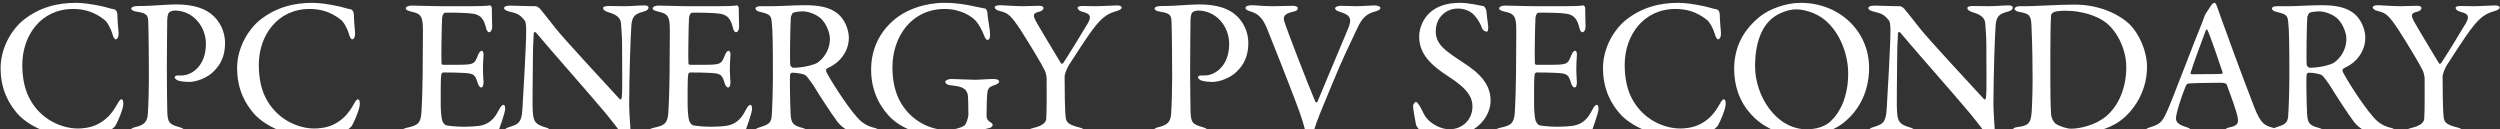 <svg width="735" height="38" viewBox="0 0 735 38" fill="none" xmlns="http://www.w3.org/2000/svg">
<rect x="0" y="0" width="735" height="38" fill="#333333" stroke="none"/>
<path d="M22.276 0.836C17.056 0.836 11.546 2.054 6.616 6.114C4.122 8.144 0.178 13.364 0.178 20.034C0.178 26.588 2.846 30.764 5.05 33.316C7.37 36.042 13.402 40.044 21.638 40.044C26.684 40.044 31.208 38.768 32.136 38.42C32.774 38.072 33.76 37.376 33.992 36.854C34.746 35.52 35.964 32.62 36.196 31.112C36.312 30.474 36.312 29.198 35.674 29.198C35.384 29.198 35.094 29.488 34.398 30.764C33.006 33.2 31.498 34.998 29.062 36.332C26.742 37.666 23.9 37.782 22.914 37.782C18.216 37.782 11.836 35.23 8.53 28.676C7.254 26.124 6.558 22.934 6.558 19.048C6.558 10.29 12.184 2.634 21.464 2.634C24.596 2.634 27.612 3.388 30.628 5.766C31.44 6.346 32.484 8.086 33.064 10C33.296 10.928 33.702 11.566 33.992 11.566C34.514 11.566 34.92 10.812 34.862 9.594C34.746 8.26 34.514 5.824 34.514 4.49C34.514 3.272 33.934 2.808 33.644 2.75C32.658 2.634 30.744 1.938 29.294 1.706C27.09 1.242 24.422 0.836 22.276 0.836ZM60.537 12.9C60.537 19.396 56.361 22.18 53.403 22.18C53.171 22.18 52.591 22.18 52.127 22.18C51.663 22.18 51.373 22.47 51.373 22.702C51.373 23.05 51.721 23.398 52.359 23.688C53.287 23.978 54.853 24.094 55.491 24.094C57.927 24.094 60.711 22.818 62.219 21.542C63.901 20.034 66.163 17.656 66.163 12.61C66.163 10.638 65.583 7.39 62.799 4.722C60.653 2.634 57.173 1.3 51.779 1.3C48.995 1.3 44.413 1.764 41.803 1.764C41.281 1.764 40.295 1.764 39.889 1.822C39.135 1.88 38.613 2.112 38.613 2.576C38.613 2.924 39.193 3.33 40.295 3.446C43.543 3.91 43.543 4.78 43.601 6.868C43.717 8.666 43.775 21.078 43.775 22.992C43.775 25.892 43.659 30.474 43.485 33.2C43.369 35.636 42.673 36.738 39.541 37.434C38.961 37.608 38.265 37.956 38.265 38.362C38.265 38.942 38.961 39.232 40.063 39.232C41.803 39.232 44.297 39 45.979 39C48.531 39 50.851 39.232 52.359 39.232C53.171 39.232 54.215 39.058 54.215 38.536C54.215 38.014 53.809 37.666 52.707 37.376C49.633 36.506 49.227 35.984 49.169 32.214C49.169 30.764 49.053 26.182 49.053 20.904C49.111 14.292 49.111 7.042 49.169 5.824C49.227 4.432 49.517 3.794 49.749 3.62C50.097 3.33 50.793 3.098 51.373 3.098C56.709 3.098 60.537 7.738 60.537 12.9ZM91.808 0.836C86.588 0.836 81.078 2.054 76.148 6.114C73.654 8.144 69.71 13.364 69.71 20.034C69.71 26.588 72.378 30.764 74.582 33.316C76.902 36.042 82.934 40.044 91.17 40.044C96.216 40.044 100.74 38.768 101.668 38.42C102.306 38.072 103.292 37.376 103.524 36.854C104.278 35.52 105.496 32.62 105.728 31.112C105.844 30.474 105.844 29.198 105.206 29.198C104.916 29.198 104.626 29.488 103.93 30.764C102.538 33.2 101.03 34.998 98.594 36.332C96.274 37.666 93.432 37.782 92.446 37.782C87.748 37.782 81.368 35.23 78.062 28.676C76.786 26.124 76.09 22.934 76.09 19.048C76.09 10.29 81.716 2.634 90.996 2.634C94.128 2.634 97.144 3.388 100.16 5.766C100.972 6.346 102.016 8.086 102.596 10C102.828 10.928 103.234 11.566 103.524 11.566C104.046 11.566 104.452 10.812 104.394 9.594C104.278 8.26 104.046 5.824 104.046 4.49C104.046 3.272 103.466 2.808 103.176 2.75C102.19 2.634 100.276 1.938 98.826 1.706C96.622 1.242 93.954 0.836 91.808 0.836ZM130.151 1.822C126.497 1.822 123.713 1.648 120.987 1.648C120.175 1.648 119.305 1.938 119.305 2.46C119.305 2.924 119.827 3.156 121.045 3.446C123.539 3.968 124.119 4.78 124.293 7.216C124.409 8.898 124.293 10.406 124.293 17.366C124.293 24.558 124.061 30.88 123.887 33.258C123.655 36.39 122.611 36.912 119.653 37.55C118.725 37.782 118.029 38.072 118.029 38.536C118.029 39.174 118.725 39.29 119.827 39.29C121.973 39.29 123.133 39 126.323 39C134.733 39 144.651 39.406 145.289 39.406C145.579 39.406 146.217 39 146.391 38.768C146.797 38.13 148.479 32.91 148.479 32.446C148.595 31.808 148.479 30.822 148.015 30.822C147.667 30.822 147.261 31.17 146.565 32.504C145.231 35.172 143.665 36.274 141.867 36.796C140.533 37.202 137.285 37.26 136.357 37.26C134.153 37.26 132.181 37.028 131.195 36.854C130.789 36.738 130.325 36.216 130.035 35.52C129.745 34.592 129.571 32.388 129.571 30.764C129.571 28.386 129.513 23.166 129.745 21.832C129.745 21.716 130.035 21.31 130.267 21.31C131.891 21.31 134.211 21.31 136.067 21.426C139.315 21.6 139.663 21.832 140.475 24.5C140.649 25.08 141.055 25.718 141.461 25.718C141.925 25.718 142.157 25.138 142.157 24.094C142.099 22.818 141.983 22.006 141.983 20.44C141.983 19.048 142.041 17.888 142.157 16.322C142.215 15.8 142.099 14.93 141.635 14.93C141.287 14.93 140.881 15.336 140.533 16.206C139.489 18.874 139.373 19.048 134.153 19.048H130.267C129.919 19.048 129.803 18.758 129.803 18.526C129.687 17.192 129.861 6.81 129.977 5.418C130.093 4.026 130.673 3.736 130.789 3.736C133.747 3.678 137.633 3.794 139.025 4.026C140.765 4.316 142.099 4.954 142.853 8.028C142.969 8.666 143.317 9.478 143.781 9.478C144.303 9.478 144.709 8.724 144.709 7.912C144.709 6.752 144.593 4.606 144.593 2.286C144.535 1.996 144.245 1.532 144.071 1.59C143.143 1.764 140.649 1.822 138.735 1.822H130.151ZM148.204 2.402C148.204 2.808 148.842 3.156 149.48 3.33C152.206 3.968 152.786 4.258 154.236 5.998C154.41 6.172 154.7 6.752 154.7 8.898C154.7 13.596 153.888 26.936 153.598 31.982C153.366 36.332 152.206 36.564 149.48 37.434C148.9 37.608 148.32 37.956 148.32 38.478C148.32 39 149.016 39.116 149.828 39.116C150.814 39.116 152.67 39 153.946 39C156.034 39 158.238 39.29 159.92 39.29C161.022 39.29 161.776 39.058 161.776 38.478C161.776 38.13 161.486 37.724 160.326 37.434C157.484 36.622 156.846 35.694 156.672 33.2C156.44 31.17 156.672 23.224 156.672 17.424C156.672 12.9 156.904 11.276 156.904 9.71C156.904 9.478 157.368 9.304 157.6 9.594C162.82 15.8 172.68 26.878 178.132 33.374C179.698 35.288 180.8 36.738 181.786 38.014C182.366 38.71 183.584 39.986 184.512 39.986C184.976 39.986 185.382 39.348 185.382 38.768C185.382 37.724 184.976 33.2 184.976 30.764C184.976 21.89 185.44 9.71 185.614 7.68C185.788 4.722 186.716 4.084 189.268 3.388C190.312 3.156 190.66 2.634 190.66 2.228C190.66 1.822 190.312 1.59 189.326 1.59C187.818 1.59 185.846 1.822 183.642 1.822C181.902 1.822 180.336 1.764 178.886 1.764C178.074 1.764 177.32 1.938 177.32 2.344C177.32 2.866 177.784 3.272 178.944 3.62C182.076 4.49 182.54 5.882 182.598 7.1C182.714 8.84 182.888 10.986 182.888 12.958C182.888 20.614 183.062 26.936 182.772 28.734C182.772 28.908 182.54 29.488 182.192 29.14C178.48 25.08 166.01 11.682 163.342 8.318C161.08 5.418 159.63 3.62 158.76 2.576C158.412 2.228 157.832 1.822 157.484 1.822C154.526 1.822 151.336 1.648 150.002 1.648C148.784 1.648 148.204 1.938 148.204 2.402ZM202.742 1.822C199.088 1.822 196.304 1.648 193.578 1.648C192.766 1.648 191.896 1.938 191.896 2.46C191.896 2.924 192.418 3.156 193.636 3.446C196.13 3.968 196.71 4.78 196.884 7.216C197 8.898 196.884 10.406 196.884 17.366C196.884 24.558 196.652 30.88 196.478 33.258C196.246 36.39 195.202 36.912 192.244 37.55C191.316 37.782 190.62 38.072 190.62 38.536C190.62 39.174 191.316 39.29 192.418 39.29C194.564 39.29 195.724 39 198.914 39C207.324 39 217.242 39.406 217.88 39.406C218.17 39.406 218.808 39 218.982 38.768C219.388 38.13 221.07 32.91 221.07 32.446C221.186 31.808 221.07 30.822 220.606 30.822C220.258 30.822 219.852 31.17 219.156 32.504C217.822 35.172 216.256 36.274 214.458 36.796C213.124 37.202 209.876 37.26 208.948 37.26C206.744 37.26 204.772 37.028 203.786 36.854C203.38 36.738 202.916 36.216 202.626 35.52C202.336 34.592 202.162 32.388 202.162 30.764C202.162 28.386 202.104 23.166 202.336 21.832C202.336 21.716 202.626 21.31 202.858 21.31C204.482 21.31 206.802 21.31 208.658 21.426C211.906 21.6 212.254 21.832 213.066 24.5C213.24 25.08 213.646 25.718 214.052 25.718C214.516 25.718 214.748 25.138 214.748 24.094C214.69 22.818 214.574 22.006 214.574 20.44C214.574 19.048 214.632 17.888 214.748 16.322C214.806 15.8 214.69 14.93 214.226 14.93C213.878 14.93 213.472 15.336 213.124 16.206C212.08 18.874 211.964 19.048 206.744 19.048H202.858C202.51 19.048 202.394 18.758 202.394 18.526C202.278 17.192 202.452 6.81 202.568 5.418C202.684 4.026 203.264 3.736 203.38 3.736C206.338 3.678 210.224 3.794 211.616 4.026C213.356 4.316 214.69 4.954 215.444 8.028C215.56 8.666 215.908 9.478 216.372 9.478C216.894 9.478 217.3 8.724 217.3 7.912C217.3 6.752 217.184 4.606 217.184 2.286C217.126 1.996 216.836 1.532 216.662 1.59C215.734 1.764 213.24 1.822 211.326 1.822H202.742ZM249.563 11.16C249.563 8.434 248.171 5.534 246.315 4.026C243.879 1.996 240.399 1.532 236.687 1.532C233.555 1.532 229.321 1.822 227.175 1.822C225.957 1.822 225.493 1.822 223.695 1.822C222.535 1.822 222.129 2.112 222.129 2.518C222.129 2.982 222.651 3.33 223.521 3.504C226.189 4.142 226.711 4.49 226.885 6.404C227.175 8.55 227.233 13.77 227.233 22.122C227.233 25.95 227.059 31.808 226.885 34.128C226.711 36.274 225.783 36.68 223.173 37.492C222.419 37.782 221.897 37.956 221.897 38.362C221.897 38.942 222.593 39.232 223.463 39.232C224.101 39.232 227.117 39 228.335 39C232.047 39 233.497 39.348 235.817 39.348C236.223 39.348 237.325 39.174 237.325 38.536C237.325 38.304 236.919 37.84 235.933 37.608C233.149 36.912 232.627 36.158 232.453 33.664C232.279 30.474 232.163 23.05 232.279 22.006C232.279 21.832 232.569 21.368 232.917 21.368C234.541 21.368 236.455 21.832 236.803 22.122C237.151 22.296 238.195 23.746 239.007 24.906C241.327 28.676 244.285 33.2 246.257 35.868C247.823 37.898 250.897 39.638 254.145 39.638C255.247 39.638 256.755 39.522 257.509 39.174C257.857 39.058 258.379 38.768 258.379 38.478C258.379 38.246 257.915 37.782 257.393 37.666C255.015 37.144 253.391 36.158 251.825 34.302C248.461 30.474 243.589 22.586 242.893 21.02C242.777 20.846 242.893 20.266 243.125 20.15C243.589 19.86 244.749 19.338 245.039 19.106C247.823 17.308 249.563 14.292 249.563 11.16ZM243.995 11.392C243.995 14.988 241.849 17.424 240.283 18.468C239.529 18.932 236.513 19.918 233.207 19.918C232.917 19.918 232.453 19.512 232.337 19.106C232.163 17.946 232.337 7.042 232.511 4.954C232.569 4.78 232.917 3.852 233.207 3.736C233.845 3.446 235.585 3.33 235.875 3.33C237.673 3.33 240.051 4.2 241.443 5.534C243.183 7.274 243.995 9.942 243.995 11.392ZM277.628 0.836C271.944 0.836 266.26 2.808 262.606 6.056C258.024 10.058 256.11 15.22 256.11 20.498C256.11 27.574 259.416 32.272 262.084 34.824C265.564 38.014 271.074 40.044 277.512 40.044C279.31 40.044 283.138 39.638 285.69 38.942C287.952 38.362 289.924 37.898 290.968 37.608C291.548 37.434 291.838 37.028 291.838 36.796C291.838 36.448 291.78 36.274 290.91 35.752C290.504 35.462 290.04 34.94 290.04 34.07C290.04 31.692 290.156 27.516 290.33 26.878C290.562 26.182 290.62 25.544 292.418 25.022C293.114 24.79 293.752 24.384 293.752 24.036C293.752 23.572 293.172 23.224 292.186 23.224C290.272 23.224 288.01 23.456 286.618 23.456C284.994 23.456 280.992 23.224 279.716 23.224C278.614 23.224 277.918 23.688 277.918 24.094C277.918 24.558 278.614 25.022 279.484 25.08C283.66 25.428 284.124 26.472 284.53 27.806C284.646 28.502 284.704 31.634 284.704 33.664C284.704 34.708 284.008 36.564 283.544 36.912C281.978 37.898 279.31 38.246 278.614 38.246C273.278 38.246 267.942 35.404 264.926 30.358C263.244 27.574 262.374 23.92 262.374 19.802C262.374 10.696 268.058 2.634 277.744 2.634C282.384 2.634 285.748 4.78 287.024 6.288C287.894 7.39 288.706 8.84 289.286 10.348C289.576 11.218 289.982 11.74 290.33 11.74C290.794 11.74 291.084 11.16 291.084 10.406C291.084 8.202 290.33 5.36 290.33 3.91C290.272 2.982 289.808 2.518 289.634 2.518C288.938 2.402 288.416 2.286 287.314 2.054C284.878 1.532 281.746 0.836 277.628 0.836ZM292.462 2.17C292.462 2.576 292.984 3.04 294.086 3.272C296.464 3.852 297.276 4.664 300.002 8.724C302.67 12.9 306.208 18.7 307.194 20.788C307.426 21.194 307.716 22.644 307.716 23.05C307.716 26.124 307.774 32.446 307.6 34.882C307.542 35.694 306.962 36.912 303.83 37.608C302.612 37.84 302.206 38.362 302.206 38.71C302.206 39.116 302.67 39.348 303.656 39.348C304.468 39.348 308.296 39 311.834 39C313.168 39 316.3 39.232 317.17 39.232C318.33 39.232 318.91 39 318.91 38.536C318.91 38.13 318.504 37.782 317.402 37.492C314.154 36.68 313.574 35.984 313.342 34.708C313.052 32.852 312.994 25.834 312.994 22.528C312.994 21.716 313.748 19.976 314.27 19.106C316.184 16.264 319.316 11.102 321.984 7.738C323.898 5.36 325.522 3.968 328.248 3.272C329.176 2.982 329.756 2.692 329.756 2.17C329.756 1.822 329.176 1.59 328.538 1.59C327.61 1.59 324.014 1.822 321.984 1.822C320.65 1.822 319.722 1.764 318.156 1.764C317.576 1.764 316.822 1.88 316.822 2.286C316.822 2.692 317.286 3.214 318.156 3.446C320.534 4.026 320.998 4.78 319.838 6.81C318.388 9.304 314.038 16.38 312.588 18.526C312.472 18.758 312.066 18.816 311.95 18.642C309.398 14.408 305.222 7.506 304.526 6.172C303.772 4.664 303.482 3.91 305.512 3.446C306.382 3.272 306.788 2.75 306.788 2.344C306.788 1.996 306.44 1.706 305.512 1.706C303.192 1.706 302.438 1.822 300.814 1.822C298.146 1.822 295.014 1.532 294.028 1.532C293.042 1.532 292.462 1.764 292.462 2.17ZM361.378 12.9C361.378 19.396 357.202 22.18 354.244 22.18C354.012 22.18 353.432 22.18 352.968 22.18C352.504 22.18 352.214 22.47 352.214 22.702C352.214 23.05 352.562 23.398 353.2 23.688C354.128 23.978 355.694 24.094 356.332 24.094C358.768 24.094 361.552 22.818 363.06 21.542C364.742 20.034 367.004 17.656 367.004 12.61C367.004 10.638 366.424 7.39 363.64 4.722C361.494 2.634 358.014 1.3 352.62 1.3C349.836 1.3 345.254 1.764 342.644 1.764C342.122 1.764 341.136 1.764 340.73 1.822C339.976 1.88 339.454 2.112 339.454 2.576C339.454 2.924 340.034 3.33 341.136 3.446C344.384 3.91 344.384 4.78 344.442 6.868C344.558 8.666 344.616 21.078 344.616 22.992C344.616 25.892 344.5 30.474 344.326 33.2C344.21 35.636 343.514 36.738 340.382 37.434C339.802 37.608 339.106 37.956 339.106 38.362C339.106 38.942 339.802 39.232 340.904 39.232C342.644 39.232 345.138 39 346.82 39C349.372 39 351.692 39.232 353.2 39.232C354.012 39.232 355.056 39.058 355.056 38.536C355.056 38.014 354.65 37.666 353.548 37.376C350.474 36.506 350.068 35.984 350.01 32.214C350.01 30.764 349.894 26.182 349.894 20.904C349.952 14.292 349.952 7.042 350.01 5.824C350.068 4.432 350.358 3.794 350.59 3.62C350.938 3.33 351.634 3.098 352.214 3.098C357.55 3.098 361.378 7.738 361.378 12.9ZM366.177 2.286C366.177 2.866 366.873 3.098 367.569 3.33C370.121 4.084 371.281 5.476 372.499 8.376C373.601 11.102 378.879 24.384 380.851 29.662C382.533 33.954 383.577 37.434 383.867 39.058C383.983 39.638 384.505 40.16 384.911 40.16C385.491 40.16 385.897 39.464 386.129 38.826C387.463 34.65 388.333 32.736 391.407 25.312C394.945 16.612 396.801 13.19 399.179 8.028C400.455 5.36 401.731 4.026 404.283 3.388C405.095 3.156 405.849 2.808 405.849 2.344C405.849 1.88 404.921 1.59 404.109 1.59C402.891 1.59 400.571 1.822 398.889 1.822C396.975 1.822 395.641 1.706 394.191 1.706C393.263 1.706 392.509 2.054 392.509 2.46C392.509 2.808 393.031 3.214 393.843 3.446C396.221 4.258 397.787 4.838 396.453 8.144C394.017 14.06 387.753 28.792 387.289 30.01C387.173 30.3 386.825 30.01 386.709 29.894C384.795 25.428 378.531 9.304 377.603 6.346C377.255 5.244 377.197 4.084 380.155 3.446C381.257 3.272 381.547 2.808 381.547 2.402C381.547 1.996 380.909 1.706 380.155 1.706C378.821 1.706 376.211 1.822 374.181 1.822C371.339 1.822 369.135 1.532 367.975 1.532C367.105 1.532 366.177 1.822 366.177 2.286ZM429.188 0.836C425.07 0.836 422.344 1.996 420.488 3.62C418.574 5.302 417.24 7.97 417.24 10.812C417.24 15.8 420.662 19.164 425.824 22.47C431.74 26.24 432.9 28.792 432.9 31.286C432.9 35.346 429.768 38.014 426.114 38.014C423.736 38.014 420.024 36.448 418.458 33.2C417.646 31.402 416.718 29.952 416.254 29.952C416.022 29.952 415.442 30.764 415.442 31.054C415.442 32.098 415.964 34.708 416.312 36.68C416.312 36.854 417.124 38.188 417.704 38.478C419.618 39.406 423.272 39.986 425.476 39.986C428.144 39.986 431.508 39.116 433.364 37.898C436.554 35.868 438.236 32.562 438.236 29.662C438.236 24.79 435.162 21.6 430.116 18.352C424.954 14.93 422.112 13.132 422.112 9.188C422.112 5.302 424.954 2.518 428.608 2.518C430.29 2.518 431.74 3.04 432.842 3.91C433.422 4.316 434.93 6.056 435.626 8.086C435.858 8.898 436.612 9.304 437.076 9.304C437.482 9.304 437.54 8.782 437.54 7.796C437.54 7.564 437.018 3.968 436.96 2.982C436.902 2.808 436.554 1.938 436.206 1.822C435.046 1.648 432.03 0.836 429.188 0.836ZM451.598 1.822C447.944 1.822 445.16 1.648 442.434 1.648C441.622 1.648 440.752 1.938 440.752 2.46C440.752 2.924 441.274 3.156 442.492 3.446C444.986 3.968 445.566 4.78 445.74 7.216C445.856 8.898 445.74 10.406 445.74 17.366C445.74 24.558 445.508 30.88 445.334 33.258C445.102 36.39 444.058 36.912 441.1 37.55C440.172 37.782 439.476 38.072 439.476 38.536C439.476 39.174 440.172 39.29 441.274 39.29C443.42 39.29 444.58 39 447.77 39C456.18 39 466.098 39.406 466.736 39.406C467.026 39.406 467.664 39 467.838 38.768C468.244 38.13 469.926 32.91 469.926 32.446C470.042 31.808 469.926 30.822 469.462 30.822C469.114 30.822 468.708 31.17 468.012 32.504C466.678 35.172 465.112 36.274 463.314 36.796C461.98 37.202 458.732 37.26 457.804 37.26C455.6 37.26 453.628 37.028 452.642 36.854C452.236 36.738 451.772 36.216 451.482 35.52C451.192 34.592 451.018 32.388 451.018 30.764C451.018 28.386 450.96 23.166 451.192 21.832C451.192 21.716 451.482 21.31 451.714 21.31C453.338 21.31 455.658 21.31 457.514 21.426C460.762 21.6 461.11 21.832 461.922 24.5C462.096 25.08 462.502 25.718 462.908 25.718C463.372 25.718 463.604 25.138 463.604 24.094C463.546 22.818 463.43 22.006 463.43 20.44C463.43 19.048 463.488 17.888 463.604 16.322C463.662 15.8 463.546 14.93 463.082 14.93C462.734 14.93 462.328 15.336 461.98 16.206C460.936 18.874 460.82 19.048 455.6 19.048H451.714C451.366 19.048 451.25 18.758 451.25 18.526C451.134 17.192 451.308 6.81 451.424 5.418C451.54 4.026 452.12 3.736 452.236 3.736C455.194 3.678 459.08 3.794 460.472 4.026C462.212 4.316 463.546 4.954 464.3 8.028C464.416 8.666 464.764 9.478 465.228 9.478C465.75 9.478 466.156 8.724 466.156 7.912C466.156 6.752 466.04 4.606 466.04 2.286C465.982 1.996 465.692 1.532 465.518 1.59C464.59 1.764 462.096 1.822 460.182 1.822H451.598ZM493.379 0.836C488.159 0.836 482.649 2.054 477.719 6.114C475.225 8.144 471.281 13.364 471.281 20.034C471.281 26.588 473.949 30.764 476.153 33.316C478.473 36.042 484.505 40.044 492.741 40.044C497.787 40.044 502.311 38.768 503.239 38.42C503.877 38.072 504.863 37.376 505.095 36.854C505.849 35.52 507.067 32.62 507.299 31.112C507.415 30.474 507.415 29.198 506.777 29.198C506.487 29.198 506.197 29.488 505.501 30.764C504.109 33.2 502.601 34.998 500.165 36.332C497.845 37.666 495.003 37.782 494.017 37.782C489.319 37.782 482.939 35.23 479.633 28.676C478.357 26.124 477.661 22.934 477.661 19.048C477.661 10.29 483.287 2.634 492.567 2.634C495.699 2.634 498.715 3.388 501.731 5.766C502.543 6.346 503.587 8.086 504.167 10C504.399 10.928 504.805 11.566 505.095 11.566C505.617 11.566 506.023 10.812 505.965 9.594C505.849 8.26 505.617 5.824 505.617 4.49C505.617 3.272 505.037 2.808 504.747 2.75C503.761 2.634 501.847 1.938 500.397 1.706C498.193 1.242 495.525 0.836 493.379 0.836ZM529.388 0.836C525.096 0.836 520.166 2.634 517.382 4.896C513.032 8.434 509.842 13.248 509.842 20.324C509.842 25.428 511.582 30.126 514.714 33.49C518.252 37.492 523.82 40.044 529.794 40.044C533.042 40.044 537.914 39.058 541.452 36.506C545.686 33.432 549.514 27.922 549.514 19.918C549.514 9.246 540.872 0.836 529.388 0.836ZM528.054 2.75C530.722 2.75 534.26 3.968 536.522 5.882C540.814 9.42 543.366 15.742 543.366 21.658C543.366 28.444 540.872 33.142 538.494 35.346C537.914 36.042 535.71 38.014 531.186 38.014C522.138 38.014 515.99 28.154 515.99 19.512C515.99 12.668 517.904 8.318 520.398 5.94C522.254 4.084 525.56 2.75 528.054 2.75ZM549.295 2.402C549.295 2.808 549.933 3.156 550.571 3.33C553.297 3.968 553.877 4.258 555.327 5.998C555.501 6.172 555.791 6.752 555.791 8.898C555.791 13.596 554.979 26.936 554.689 31.982C554.457 36.332 553.297 36.564 550.571 37.434C549.991 37.608 549.411 37.956 549.411 38.478C549.411 39 550.107 39.116 550.919 39.116C551.905 39.116 553.761 39 555.037 39C557.125 39 559.329 39.29 561.011 39.29C562.113 39.29 562.867 39.058 562.867 38.478C562.867 38.13 562.577 37.724 561.417 37.434C558.575 36.622 557.937 35.694 557.763 33.2C557.531 31.17 557.763 23.224 557.763 17.424C557.763 12.9 557.995 11.276 557.995 9.71C557.995 9.478 558.459 9.304 558.691 9.594C563.911 15.8 573.771 26.878 579.223 33.374C580.789 35.288 581.891 36.738 582.877 38.014C583.457 38.71 584.675 39.986 585.603 39.986C586.067 39.986 586.473 39.348 586.473 38.768C586.473 37.724 586.067 33.2 586.067 30.764C586.067 21.89 586.531 9.71 586.705 7.68C586.879 4.722 587.807 4.084 590.359 3.388C591.403 3.156 591.751 2.634 591.751 2.228C591.751 1.822 591.403 1.59 590.417 1.59C588.909 1.59 586.937 1.822 584.733 1.822C582.993 1.822 581.427 1.764 579.977 1.764C579.165 1.764 578.411 1.938 578.411 2.344C578.411 2.866 578.875 3.272 580.035 3.62C583.167 4.49 583.631 5.882 583.689 7.1C583.805 8.84 583.979 10.986 583.979 12.958C583.979 20.614 584.153 26.936 583.863 28.734C583.863 28.908 583.631 29.488 583.283 29.14C579.571 25.08 567.101 11.682 564.433 8.318C562.171 5.418 560.721 3.62 559.851 2.576C559.503 2.228 558.923 1.822 558.575 1.822C555.617 1.822 552.427 1.648 551.093 1.648C549.875 1.648 549.295 1.938 549.295 2.402ZM609.933 1.358C605.119 1.358 598.565 1.822 595.665 1.822H593.751C592.881 1.822 592.301 2.17 592.301 2.634C592.301 3.04 592.997 3.388 593.635 3.504C597.115 4.026 597.173 4.896 597.289 8.608C597.521 13.19 597.579 19.918 597.579 23.224C597.579 26.414 597.521 28.328 597.405 31.112C597.231 35.868 596.941 36.912 593.055 37.376C592.301 37.434 591.721 37.782 591.721 38.246C591.721 38.71 592.301 39.116 593.577 39.116C594.505 39.116 595.607 39.116 596.825 39.174C600.595 39.406 605.873 39.58 608.251 39.58C613.703 39.58 618.575 38.362 621.997 36.39C625.999 34.128 631.219 28.096 631.219 19.686C631.219 15.104 629.015 9.942 625.883 6.926C623.563 4.78 618.053 1.358 609.933 1.358ZM607.381 3.156C611.673 3.156 616.429 4.49 619.213 6.694C622.809 9.594 625.129 14.93 625.129 19.744C625.129 26.008 622.751 31.17 619.271 34.128C616.023 36.854 611.441 37.84 608.889 37.84C607.671 37.84 605.351 37.086 604.307 36.332C604.075 36.1 603.205 35.288 603.031 33.664C602.857 31.112 602.799 27.69 602.799 23.688V15.278C602.799 10.116 602.915 5.302 603.031 4.432C603.089 4.142 603.205 3.968 603.611 3.678C604.133 3.33 605.467 3.156 607.381 3.156ZM651.047 0.836C650.757 0.836 650.467 1.068 650.061 1.59C649.655 2.228 648.843 3.446 648.437 4.084C648.205 4.49 648.089 4.838 648.031 5.012C647.915 5.36 647.799 5.708 647.509 6.462C645.073 12.262 638.577 29.604 637.185 32.562C635.561 36.274 634.807 36.564 631.907 37.492C630.921 37.782 630.573 38.304 630.573 38.652C630.573 39 630.863 39.29 631.965 39.29C632.835 39.29 635.793 39 637.939 39C640.085 39 641.535 39.174 642.521 39.174C643.333 39.174 644.203 38.942 644.203 38.42C644.203 37.956 643.623 37.608 642.637 37.318C640.085 36.564 639.737 35.578 639.737 34.824C639.737 33.432 641.071 29.024 642.695 25.08C642.811 24.906 643.101 24.558 643.333 24.558C644.493 24.442 649.075 24.326 652.903 24.326C654.353 24.326 654.643 24.732 654.701 24.964C656.035 28.676 657.485 32.388 657.891 34.592C658.065 35.752 658.239 36.912 655.571 37.434C654.469 37.608 654.121 38.072 654.121 38.362C654.121 38.71 654.527 39.116 655.919 39.116C657.427 39.116 658.471 39 660.385 39C662.763 39 665.953 39.29 667.751 39.29C669.201 39.29 669.665 38.884 669.665 38.478C669.665 38.072 669.143 37.782 668.215 37.55C665.721 36.854 664.735 36.39 662.821 31.692C661.835 29.198 657.543 17.888 654.469 9.304C653.425 6.462 652.439 3.794 651.917 2.228C651.511 1.01 651.279 0.836 651.047 0.836ZM653.309 21.716C651.337 21.832 646.639 21.774 644.377 21.832C644.145 21.832 643.971 21.658 644.029 21.426C644.493 19.686 647.451 11.74 648.495 8.956C648.669 8.55 648.843 8.55 649.017 8.898C649.597 9.942 652.497 18.352 653.425 21.194C653.483 21.426 653.367 21.716 653.309 21.716ZM695.404 11.16C695.404 8.434 694.012 5.534 692.156 4.026C689.72 1.996 686.24 1.532 682.528 1.532C679.396 1.532 675.162 1.822 673.016 1.822C671.798 1.822 671.334 1.822 669.536 1.822C668.376 1.822 667.97 2.112 667.97 2.518C667.97 2.982 668.492 3.33 669.362 3.504C672.03 4.142 672.552 4.49 672.726 6.404C673.016 8.55 673.074 13.77 673.074 22.122C673.074 25.95 672.9 31.808 672.726 34.128C672.552 36.274 671.624 36.68 669.014 37.492C668.26 37.782 667.738 37.956 667.738 38.362C667.738 38.942 668.434 39.232 669.304 39.232C669.942 39.232 672.958 39 674.176 39C677.888 39 679.338 39.348 681.658 39.348C682.064 39.348 683.166 39.174 683.166 38.536C683.166 38.304 682.76 37.84 681.774 37.608C678.99 36.912 678.468 36.158 678.294 33.664C678.12 30.474 678.004 23.05 678.12 22.006C678.12 21.832 678.41 21.368 678.758 21.368C680.382 21.368 682.296 21.832 682.644 22.122C682.992 22.296 684.036 23.746 684.848 24.906C687.168 28.676 690.126 33.2 692.098 35.868C693.664 37.898 696.738 39.638 699.986 39.638C701.088 39.638 702.596 39.522 703.35 39.174C703.698 39.058 704.22 38.768 704.22 38.478C704.22 38.246 703.756 37.782 703.234 37.666C700.856 37.144 699.232 36.158 697.666 34.302C694.302 30.474 689.43 22.586 688.734 21.02C688.618 20.846 688.734 20.266 688.966 20.15C689.43 19.86 690.59 19.338 690.88 19.106C693.664 17.308 695.404 14.292 695.404 11.16ZM689.836 11.392C689.836 14.988 687.69 17.424 686.124 18.468C685.37 18.932 682.354 19.918 679.048 19.918C678.758 19.918 678.294 19.512 678.178 19.106C678.004 17.946 678.178 7.042 678.352 4.954C678.41 4.78 678.758 3.852 679.048 3.736C679.686 3.446 681.426 3.33 681.716 3.33C683.514 3.33 685.892 4.2 687.284 5.534C689.024 7.274 689.836 9.942 689.836 11.392ZM697.589 2.17C697.589 2.576 698.111 3.04 699.213 3.272C701.591 3.852 702.403 4.664 705.129 8.724C707.797 12.9 711.335 18.7 712.321 20.788C712.553 21.194 712.843 22.644 712.843 23.05C712.843 26.124 712.901 32.446 712.727 34.882C712.669 35.694 712.089 36.912 708.957 37.608C707.739 37.84 707.333 38.362 707.333 38.71C707.333 39.116 707.797 39.348 708.783 39.348C709.595 39.348 713.423 39 716.961 39C718.295 39 721.427 39.232 722.297 39.232C723.457 39.232 724.037 39 724.037 38.536C724.037 38.13 723.631 37.782 722.529 37.492C719.281 36.68 718.701 35.984 718.469 34.708C718.179 32.852 718.121 25.834 718.121 22.528C718.121 21.716 718.875 19.976 719.397 19.106C721.311 16.264 724.443 11.102 727.111 7.738C729.025 5.36 730.649 3.968 733.375 3.272C734.303 2.982 734.883 2.692 734.883 2.17C734.883 1.822 734.303 1.59 733.665 1.59C732.737 1.59 729.141 1.822 727.111 1.822C725.777 1.822 724.849 1.764 723.283 1.764C722.703 1.764 721.949 1.88 721.949 2.286C721.949 2.692 722.413 3.214 723.283 3.446C725.661 4.026 726.125 4.78 724.965 6.81C723.515 9.304 719.165 16.38 717.715 18.526C717.599 18.758 717.193 18.816 717.077 18.642C714.525 14.408 710.349 7.506 709.653 6.172C708.899 4.664 708.609 3.91 710.639 3.446C711.509 3.272 711.915 2.75 711.915 2.344C711.915 1.996 711.567 1.706 710.639 1.706C708.319 1.706 707.565 1.822 705.941 1.822C703.273 1.822 700.141 1.532 699.155 1.532C698.169 1.532 697.589 1.764 697.589 2.17Z" fill="white"/>
</svg>
